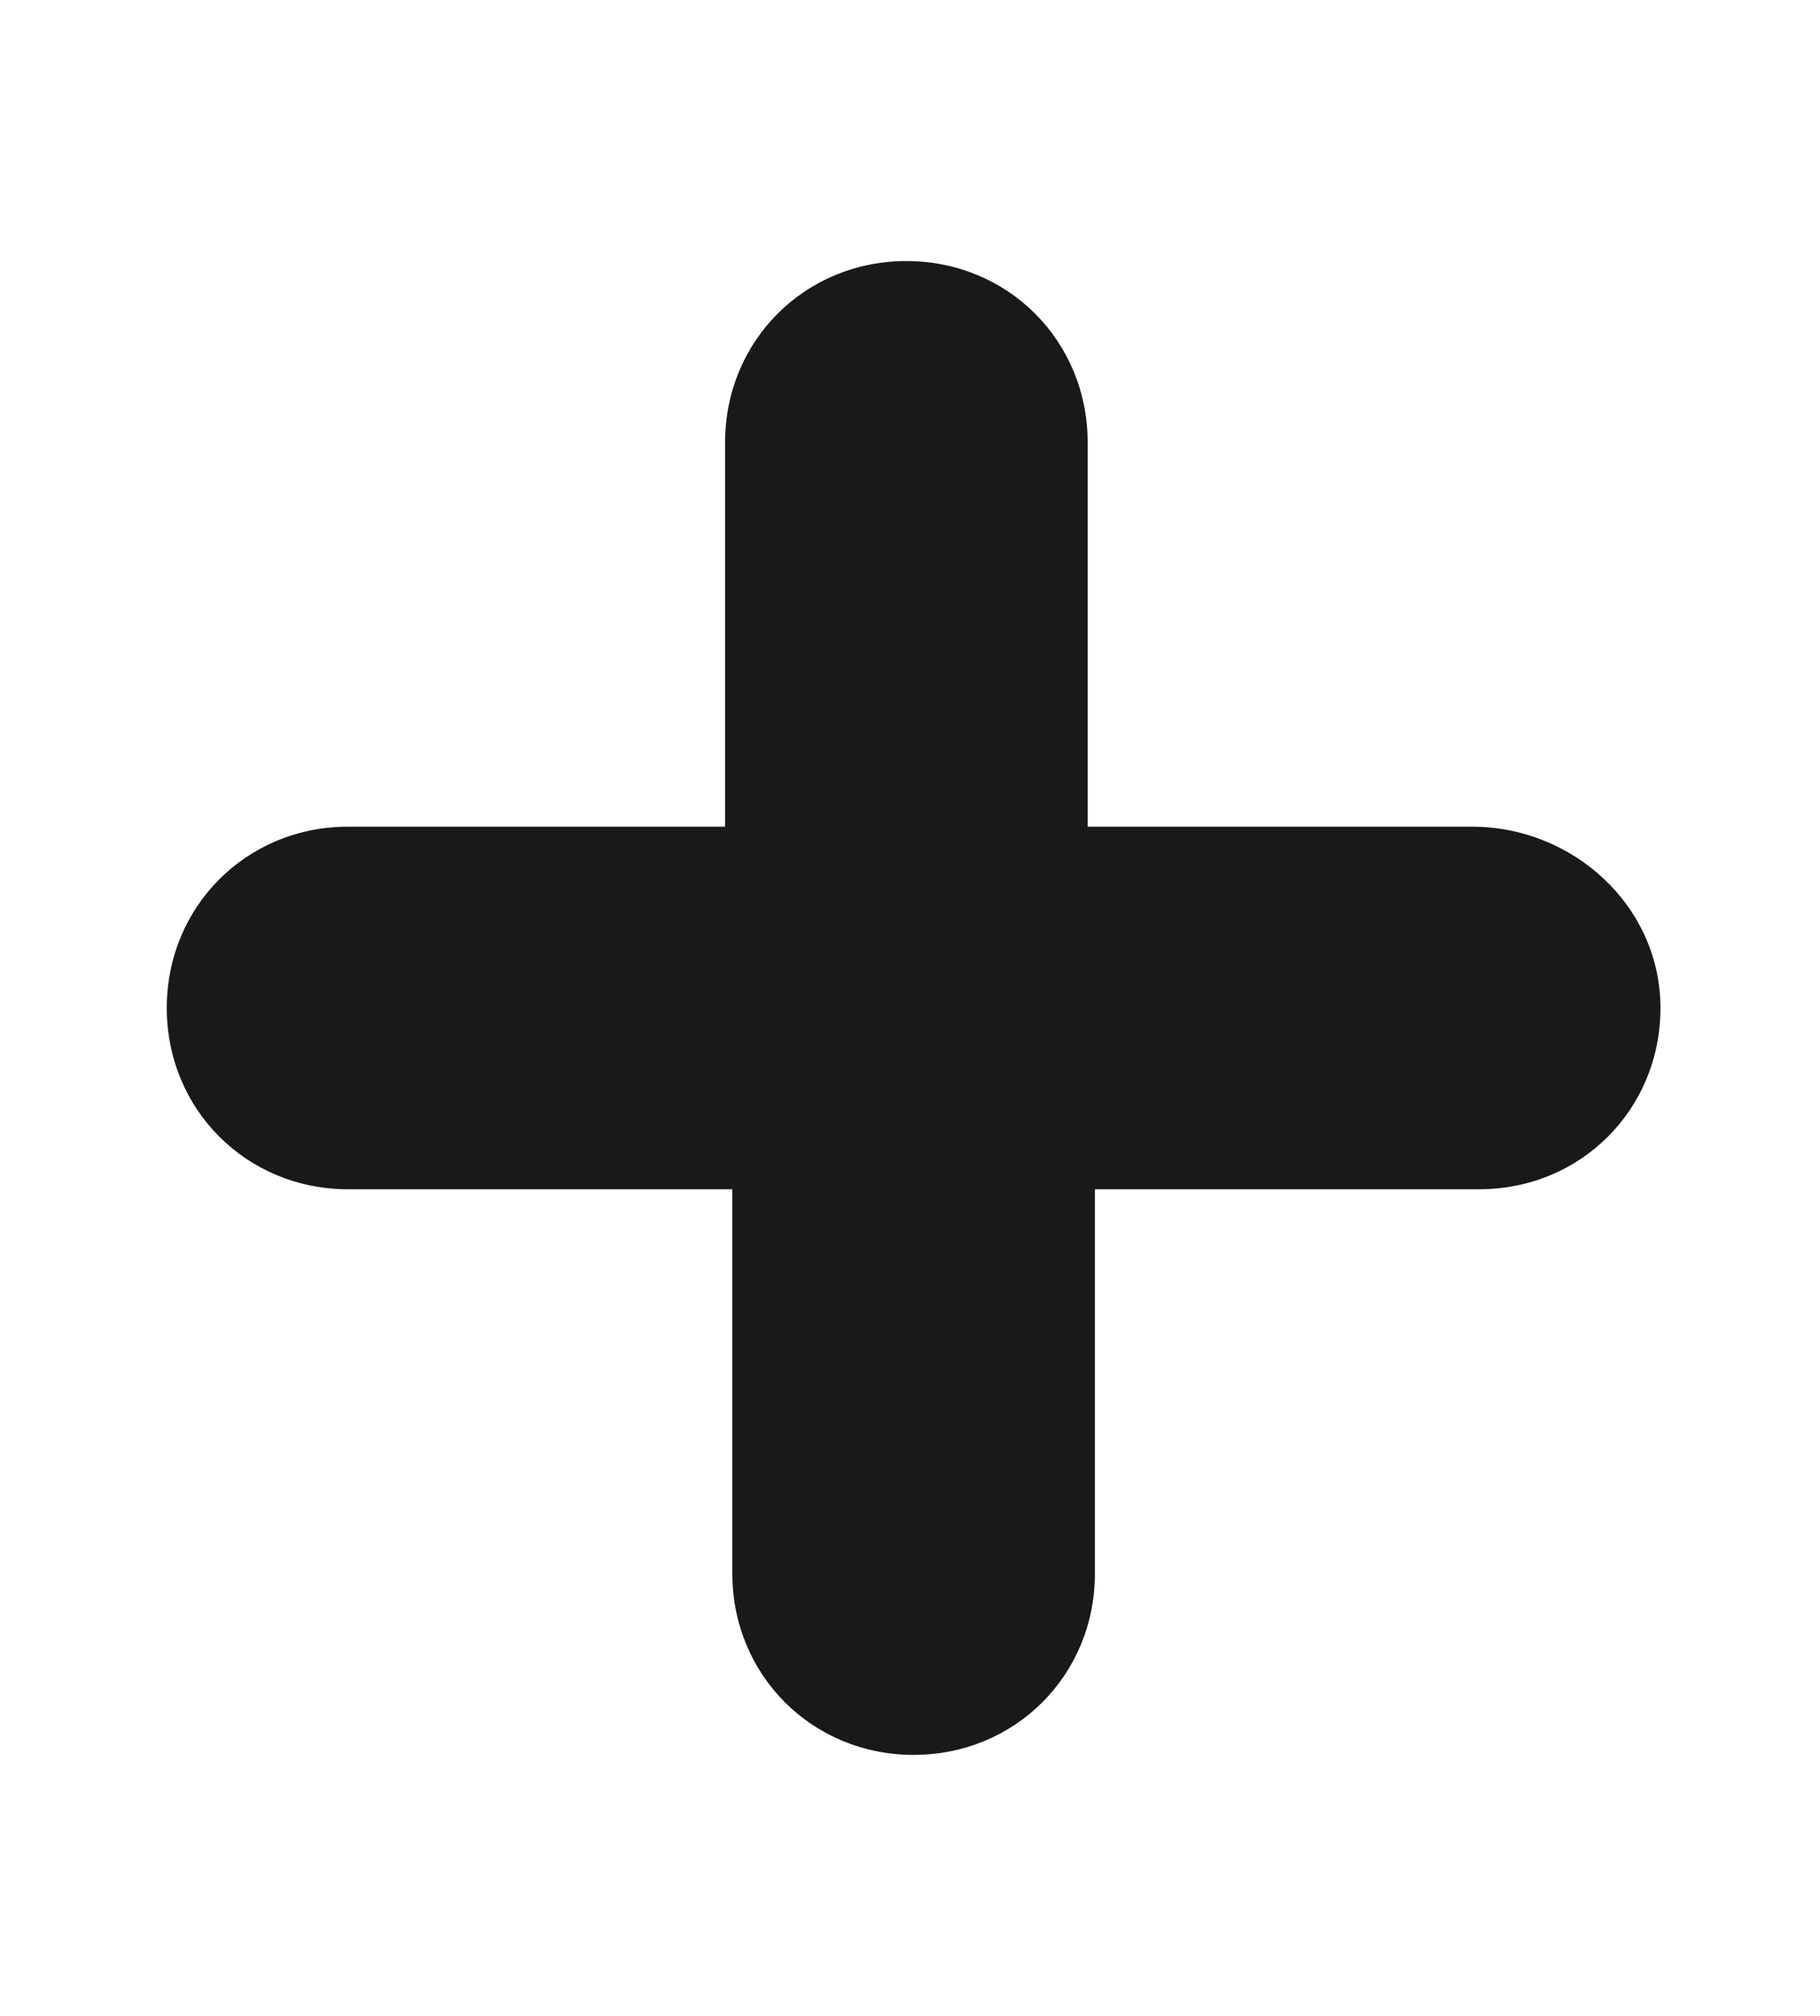 <?xml version="1.0" encoding="utf-8"?>
<!-- Generator: Adobe Illustrator 18.0.0, SVG Export Plug-In . SVG Version: 6.00 Build 0)  -->
<!DOCTYPE svg PUBLIC "-//W3C//DTD SVG 1.1//EN" "http://www.w3.org/Graphics/SVG/1.1/DTD/svg11.dtd">
<svg version="1.1" id="Layer_1" xmlns="http://www.w3.org/2000/svg" xmlns:xlink="http://www.w3.org/1999/xlink" x="0px" y="0px"
	 viewBox="0 0 25.1 27.8" enable-background="new 0 0 25.1 27.8" xml:space="preserve">
<path fill="#191919" d="M20.3,11.4h-5.3V6.1c0-1.4-1.1-2.5-2.5-2.5s-2.5,1.1-2.5,2.5v5.3H4.8c-1.4,0-2.5,1.1-2.5,2.5
	s1.1,2.5,2.5,2.5h5.3v5.3c0,1.4,1.1,2.5,2.5,2.5s2.5-1.1,2.5-2.5v-5.3h5.3c1.4,0,2.5-1.1,2.5-2.5S21.7,11.4,20.3,11.4z"/>
</svg>
